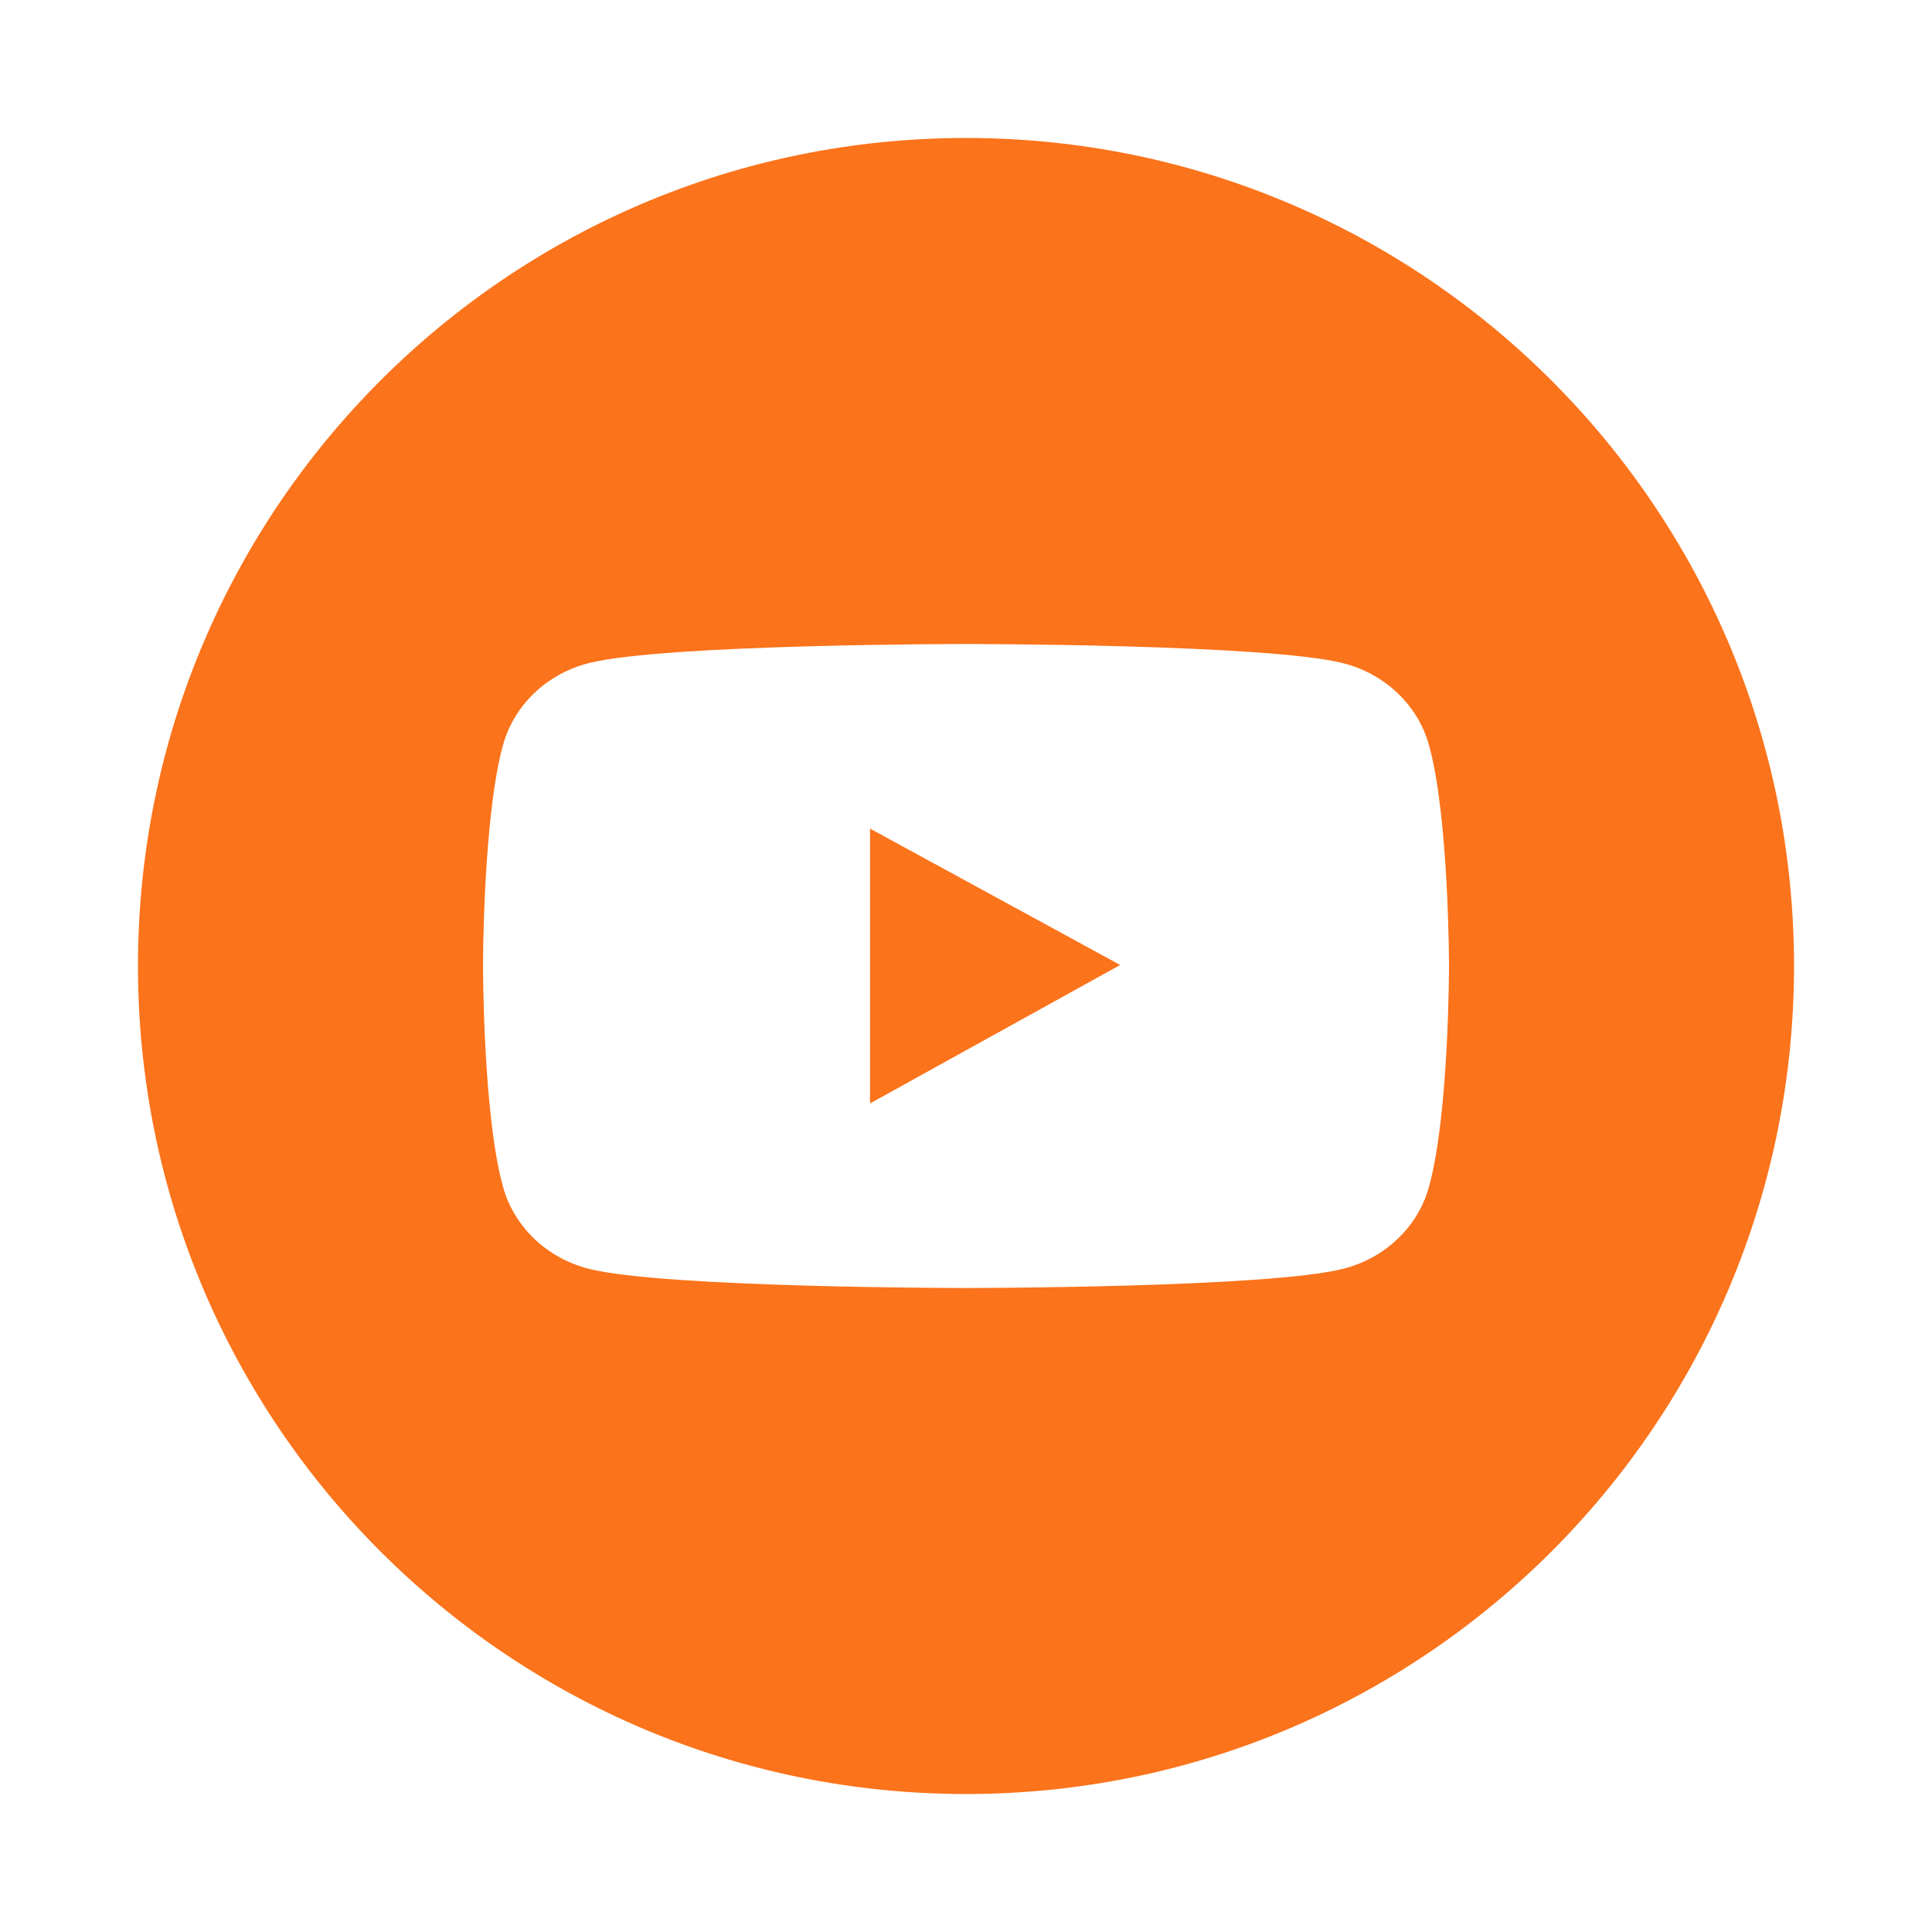 <svg width="36" height="36" viewBox="0 0 36 36" fill="none" xmlns="http://www.w3.org/2000/svg">
<g id="SM-Icon-Youtube">
<path id="Exclude" fill-rule="evenodd" clip-rule="evenodd" d="M18 33.429C26.521 33.429 33.429 26.521 33.429 18C33.429 9.479 26.521 2.571 18 2.571C9.479 2.571 2.571 9.479 2.571 18C2.571 26.521 9.479 33.429 18 33.429ZM26.042 12.915C26.321 13.181 26.522 13.511 26.624 13.874C27 15.21 27 18 27 18C27 18 27 20.79 26.624 22.125C26.417 22.863 25.809 23.444 25.033 23.641C23.629 24 18 24 18 24C18 24 12.371 24 10.967 23.641C10.193 23.444 9.583 22.863 9.376 22.125C9 20.79 9 18 9 18C9 18 9 15.21 9.376 13.873C9.478 13.509 9.679 13.178 9.958 12.912C10.237 12.646 10.585 12.455 10.967 12.357C12.371 12 18 12 18 12C18 12 23.629 12 25.033 12.359C25.415 12.457 25.762 12.649 26.042 12.915ZM20.873 17.981L16.212 15.44V20.561L20.873 17.981Z" fill="#FB731B"/>
</g>
</svg>
